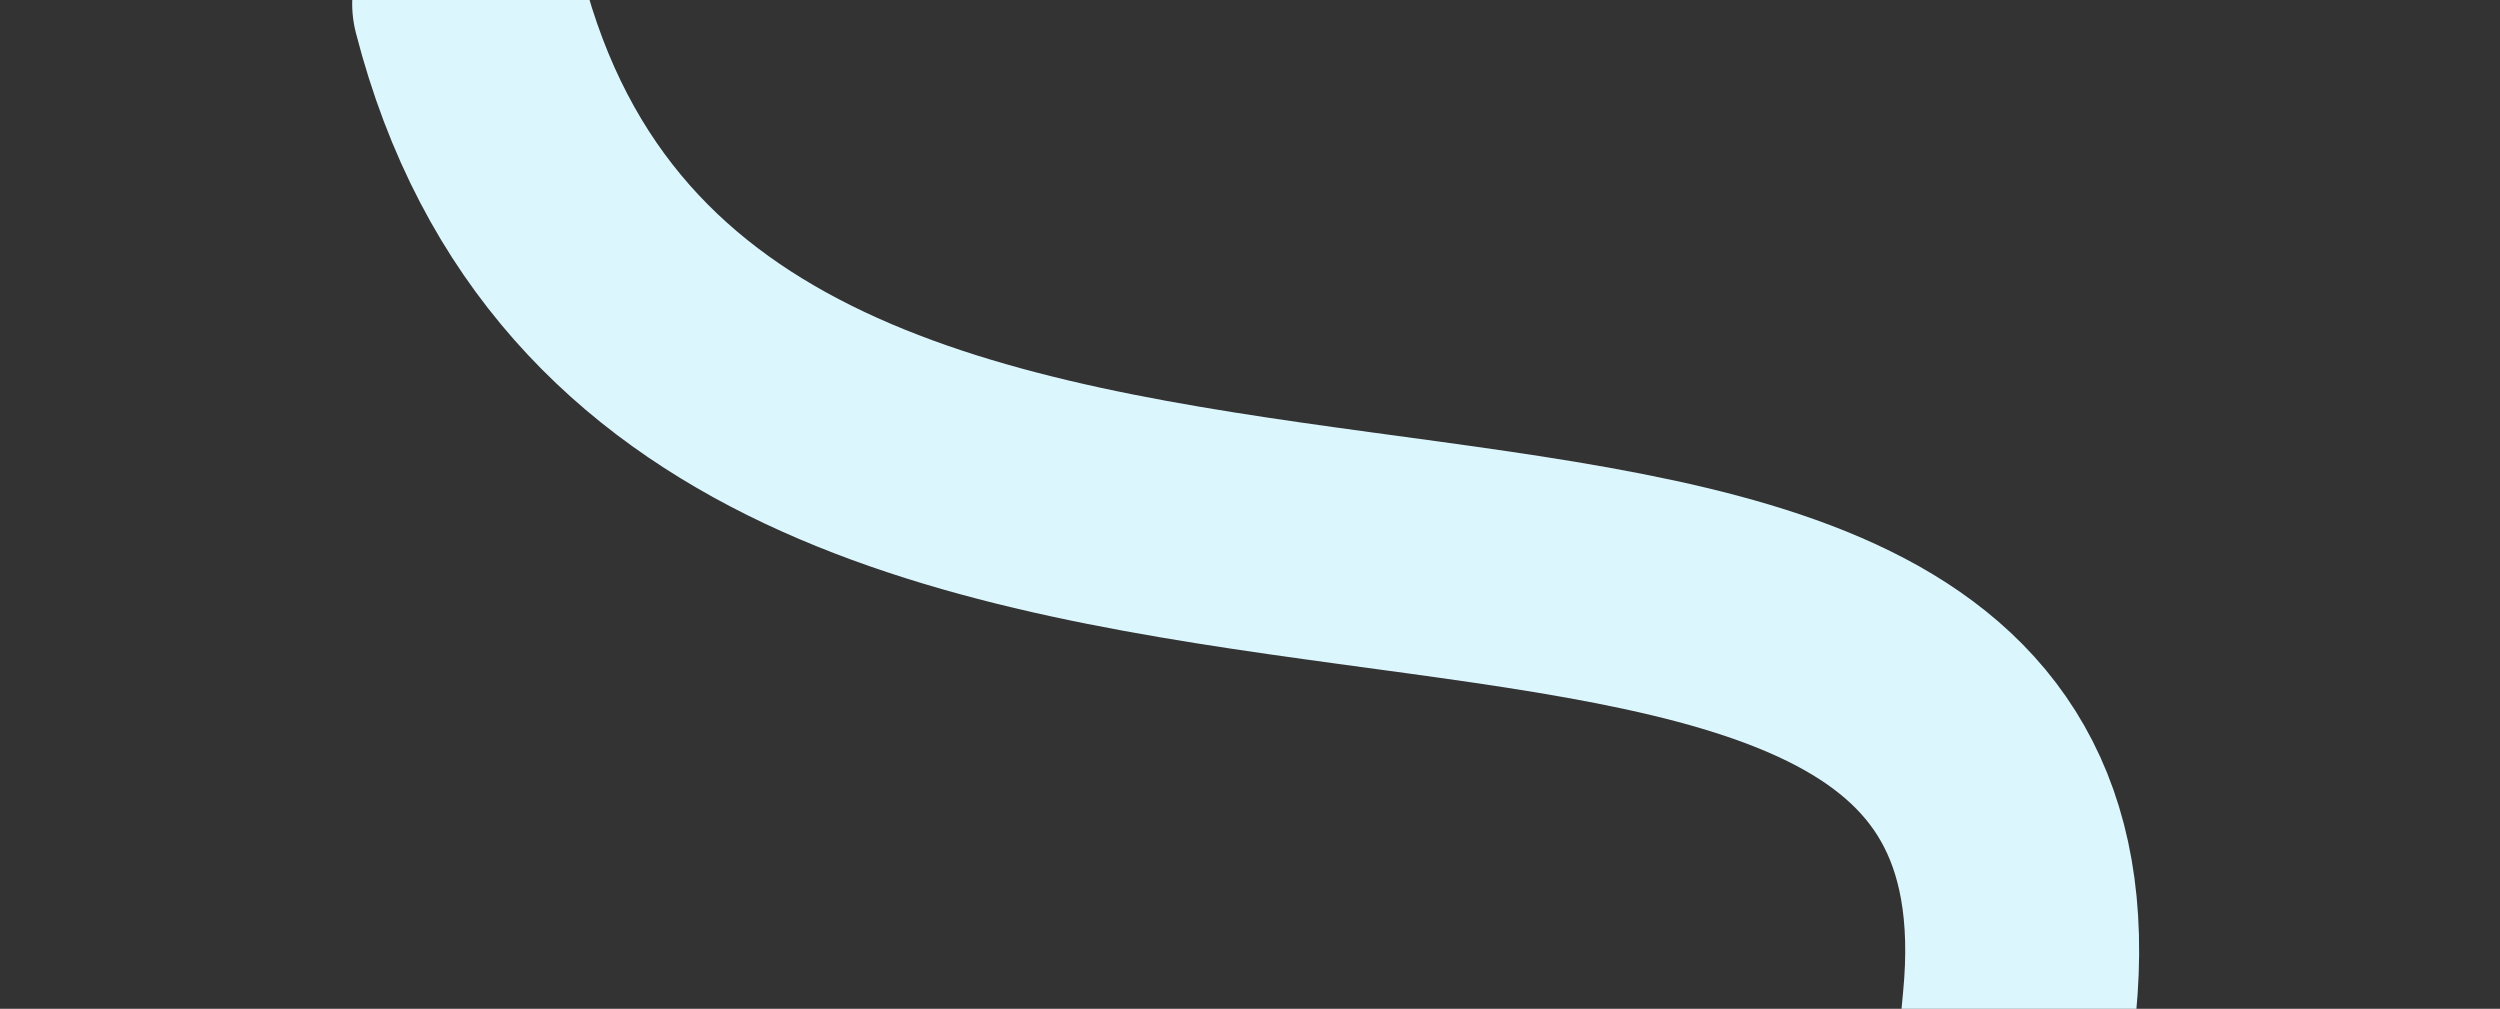 <?xml version="1.0" encoding="utf-8" ?>
<svg xmlns="http://www.w3.org/2000/svg" xmlns:xlink="http://www.w3.org/1999/xlink" width="342" height="138" viewBox="0 0 342 138"><rect x="0" y="0" width="342" height="138" fill="#333333" stroke="none"/><defs><clipPath id="a"><rect width="342" height="138" transform="translate(0.482)" fill="#fff" stroke="#707070" stroke-width="1"/></clipPath></defs><g transform="translate(-0.482)" clip-path="url(#a)"><path d="M36.927-5C67.073,112.3,258.861,30.7,249.019,131.745c-10.187,104.584,62.139,9.962,62.139,82.832,0,28.772-150.944-67.887-143.177-18.038,21.413,137.438,25.629,55.152-36.452,5.968-.115-.091,78.912,13.266,78.722,13.114-56.726-45.521-8.313-103.085-8.313,12.11,0,77.162.824-108.447,8.313-36.507" transform="translate(27.733 5.5)" fill="none" stroke="#dcf6fd" stroke-linecap="round" stroke-dashoffset="2343" stroke-width="32"/></g></svg>